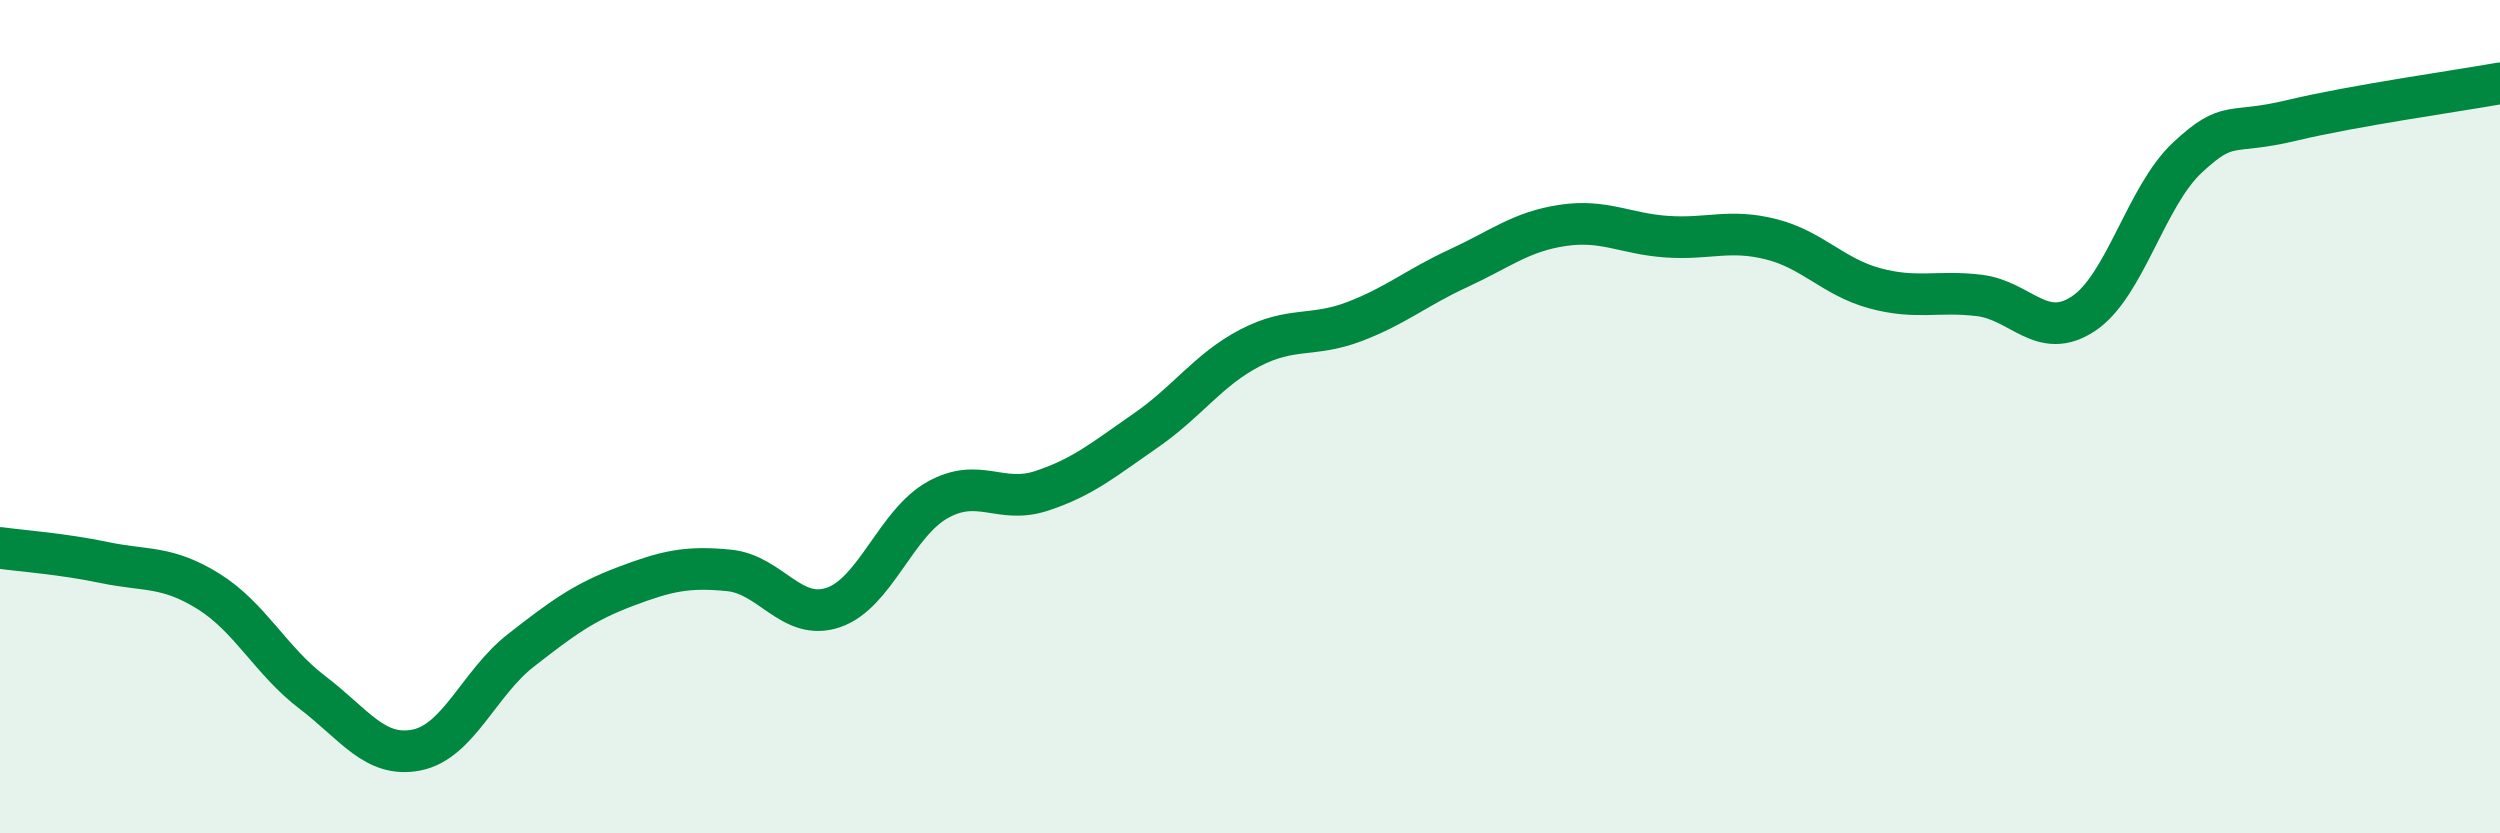 
    <svg width="60" height="20" viewBox="0 0 60 20" xmlns="http://www.w3.org/2000/svg">
      <path
        d="M 0,13.15 C 0.5,13.22 1.5,13.29 2.5,13.5 C 3.5,13.71 4,13.57 5,14.19 C 6,14.81 6.5,15.86 7.5,16.62 C 8.5,17.38 9,18.2 10,18 C 11,17.8 11.5,16.39 12.5,15.61 C 13.5,14.83 14,14.46 15,14.08 C 16,13.7 16.5,13.59 17.5,13.69 C 18.5,13.79 19,14.92 20,14.58 C 21,14.24 21.5,12.56 22.5,12 C 23.5,11.44 24,12.11 25,11.78 C 26,11.45 26.5,11.02 27.5,10.33 C 28.5,9.64 29,8.87 30,8.35 C 31,7.83 31.5,8.1 32.5,7.72 C 33.5,7.34 34,6.9 35,6.44 C 36,5.98 36.5,5.56 37.5,5.41 C 38.5,5.26 39,5.61 40,5.68 C 41,5.75 41.5,5.49 42.5,5.74 C 43.5,5.99 44,6.65 45,6.92 C 46,7.19 46.5,6.97 47.5,7.09 C 48.5,7.21 49,8.19 50,7.53 C 51,6.87 51.5,4.71 52.5,3.78 C 53.5,2.85 53.5,3.25 55,2.89 C 56.5,2.53 59,2.18 60,2L60 20L0 20Z"
        fill="#008740"
        opacity="0.1"
        stroke-linecap="round"
        stroke-linejoin="round"
      />
      <path
        d="M 0,13.15 C 0.5,13.22 1.5,13.29 2.5,13.5 C 3.5,13.71 4,13.57 5,14.19 C 6,14.81 6.5,15.86 7.5,16.62 C 8.5,17.38 9,18.2 10,18 C 11,17.8 11.5,16.39 12.5,15.61 C 13.5,14.83 14,14.46 15,14.08 C 16,13.7 16.5,13.59 17.5,13.69 C 18.5,13.79 19,14.92 20,14.58 C 21,14.24 21.5,12.56 22.5,12 C 23.5,11.44 24,12.11 25,11.78 C 26,11.45 26.5,11.02 27.5,10.33 C 28.5,9.64 29,8.87 30,8.35 C 31,7.83 31.5,8.1 32.5,7.72 C 33.5,7.34 34,6.9 35,6.44 C 36,5.98 36.5,5.56 37.5,5.41 C 38.5,5.26 39,5.61 40,5.68 C 41,5.75 41.5,5.49 42.5,5.74 C 43.5,5.99 44,6.65 45,6.92 C 46,7.19 46.5,6.97 47.5,7.09 C 48.5,7.21 49,8.19 50,7.53 C 51,6.87 51.5,4.71 52.5,3.78 C 53.5,2.85 53.5,3.25 55,2.89 C 56.5,2.53 59,2.18 60,2"
        stroke="#008740"
        stroke-width="1"
        fill="none"
        stroke-linecap="round"
        stroke-linejoin="round"
      />
    </svg>
  
